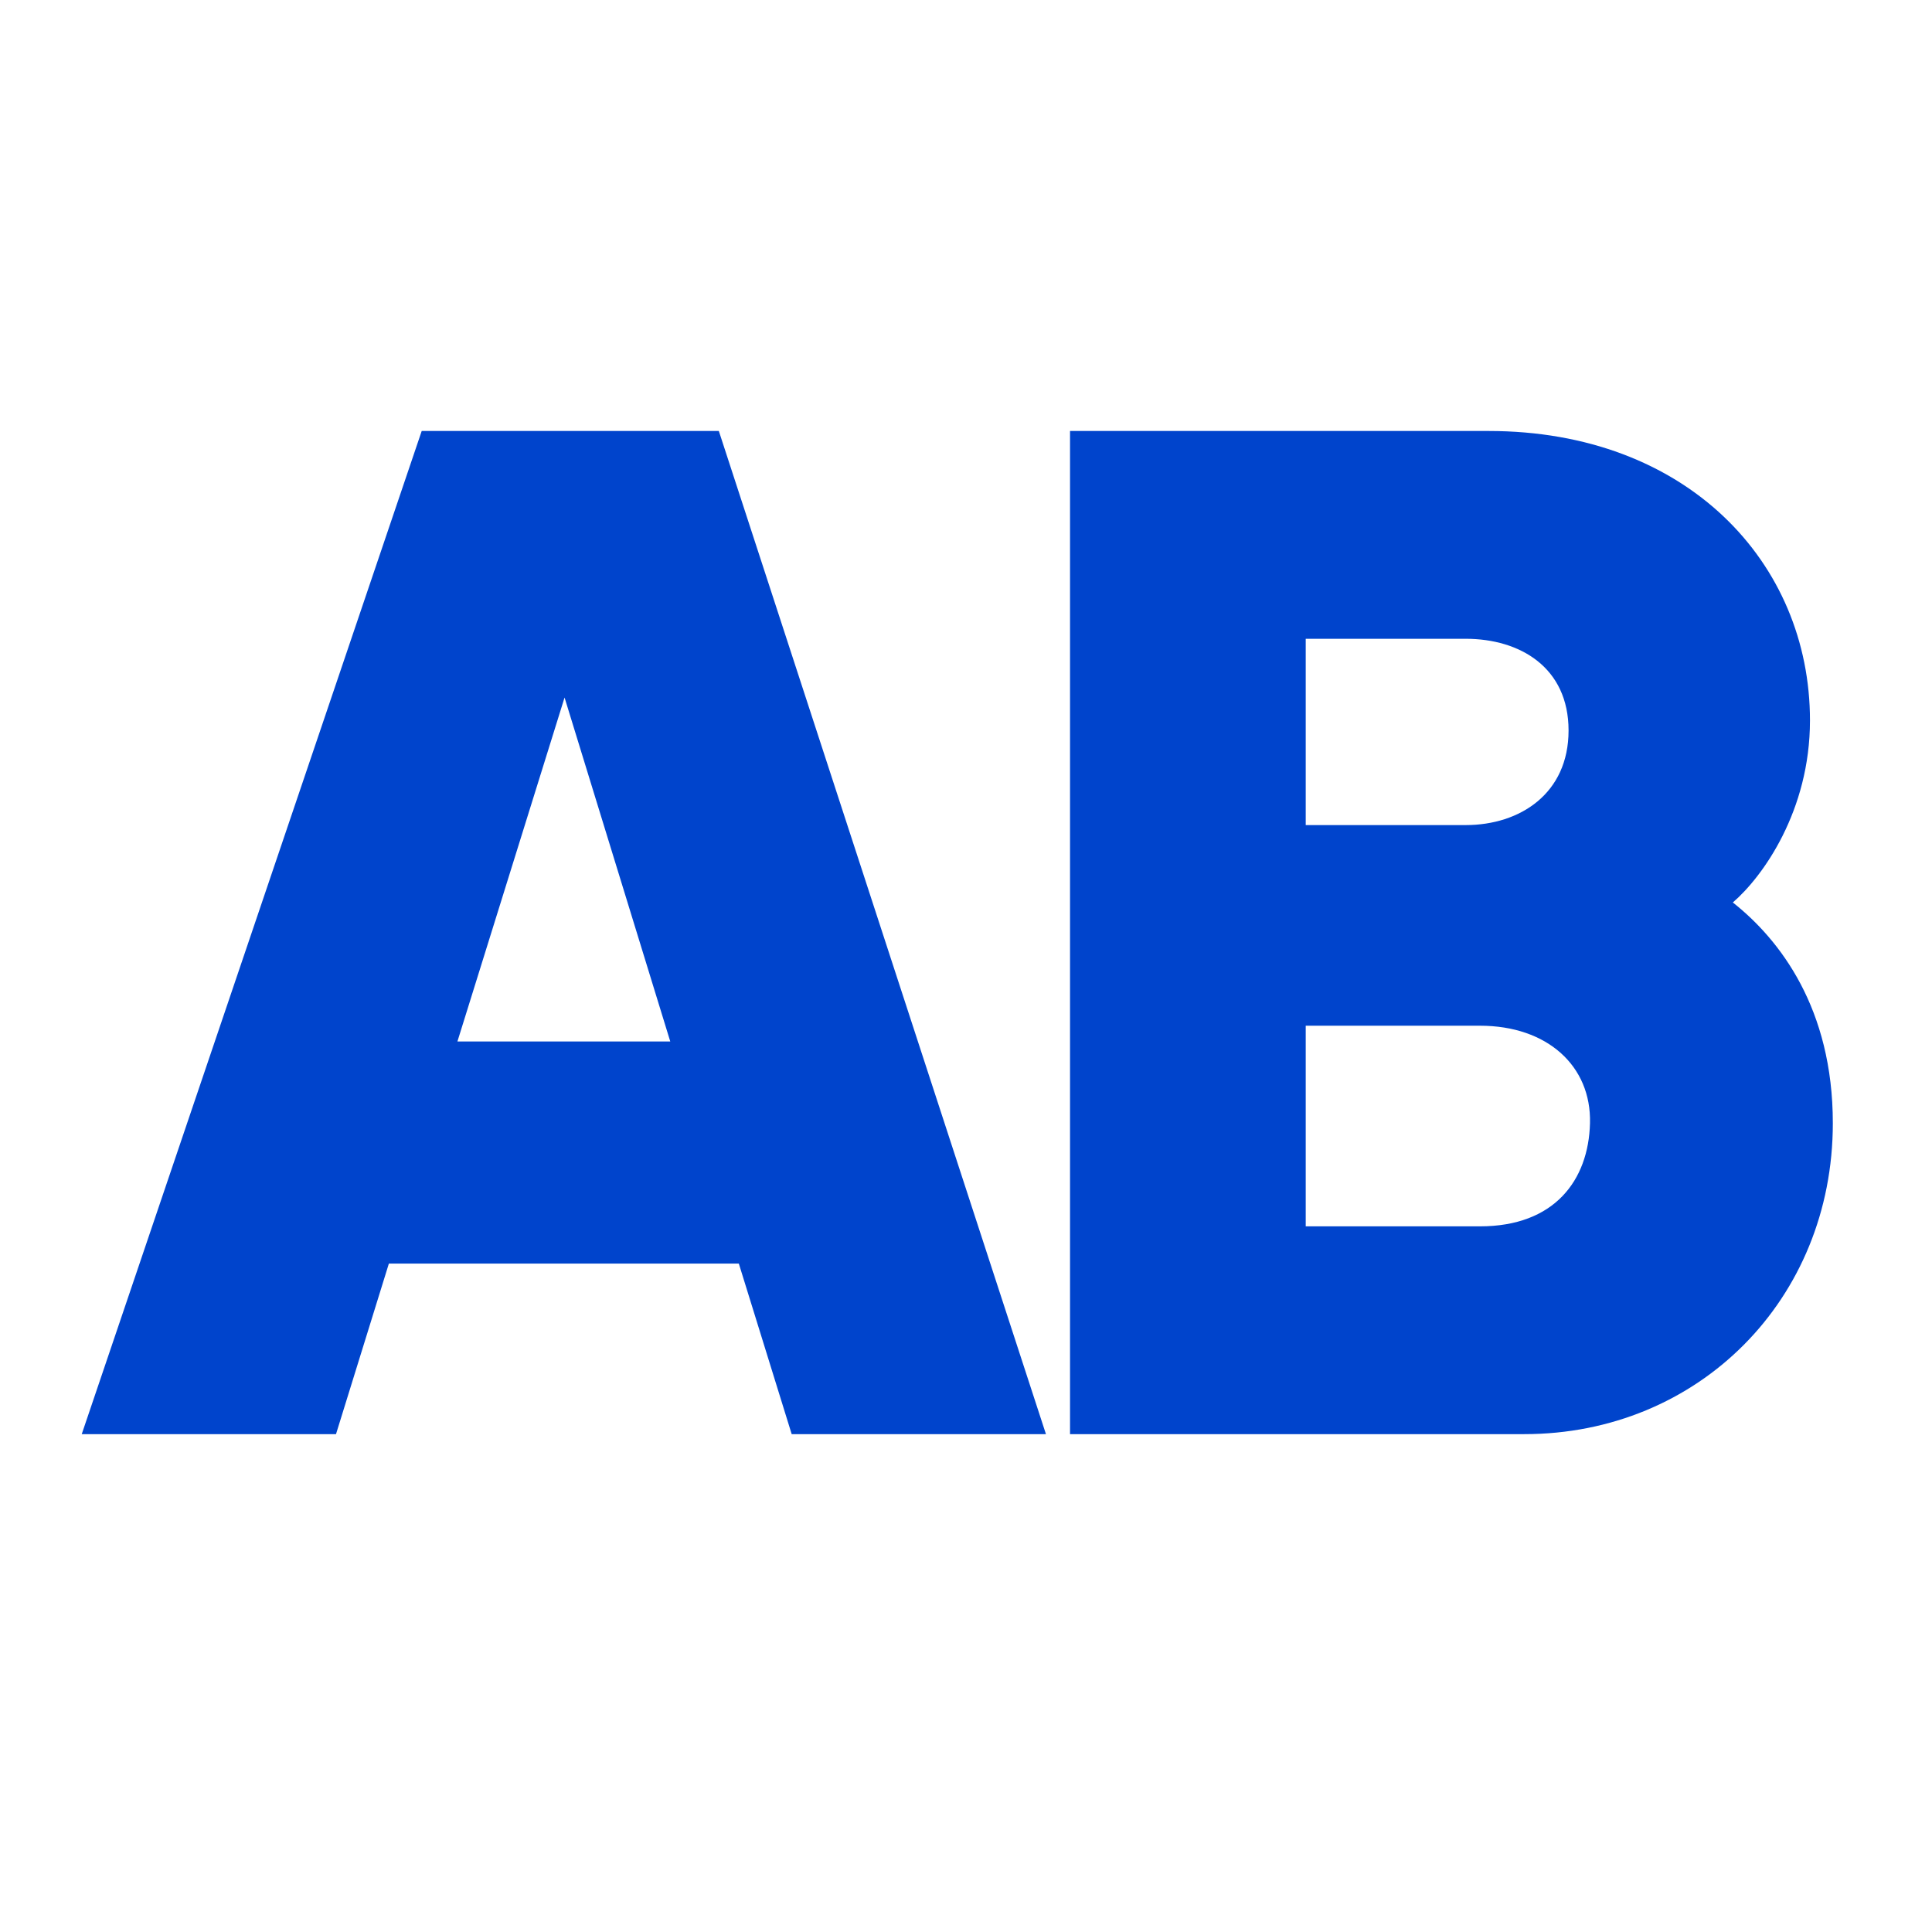 <svg width="260" height="260" viewBox="0 0 260 260" fill="none" xmlns="http://www.w3.org/2000/svg">
<path d="M0 0H260V260H0V0Z" fill="white"/>
<path d="M140.759 193H106.541L99.428 170.05H52.331L45.218 193H11L56.752 58H96.737L140.759 193ZM75.976 93.871L61.558 140.157H90.201L75.976 93.871Z" fill="#0044CC"/>
<path d="M205.131 193H144V58H200.325C227.046 58 243.578 75.743 243.578 96.957C243.578 109.107 237.234 117.979 233.197 121.45C239.541 126.464 246.654 135.721 246.654 151.15C246.654 174.871 228.584 193 205.131 193ZM175.719 85.964V111.036H197.249C204.554 111.036 211.09 106.793 211.09 98.307C211.09 89.821 204.554 85.964 197.249 85.964H175.719ZM175.719 138.036V165.036H199.172C209.168 165.036 213.782 158.864 213.974 151.15C214.166 143.436 208.207 138.036 199.172 138.036H175.719Z" fill="#0044CC"/>
</svg>
